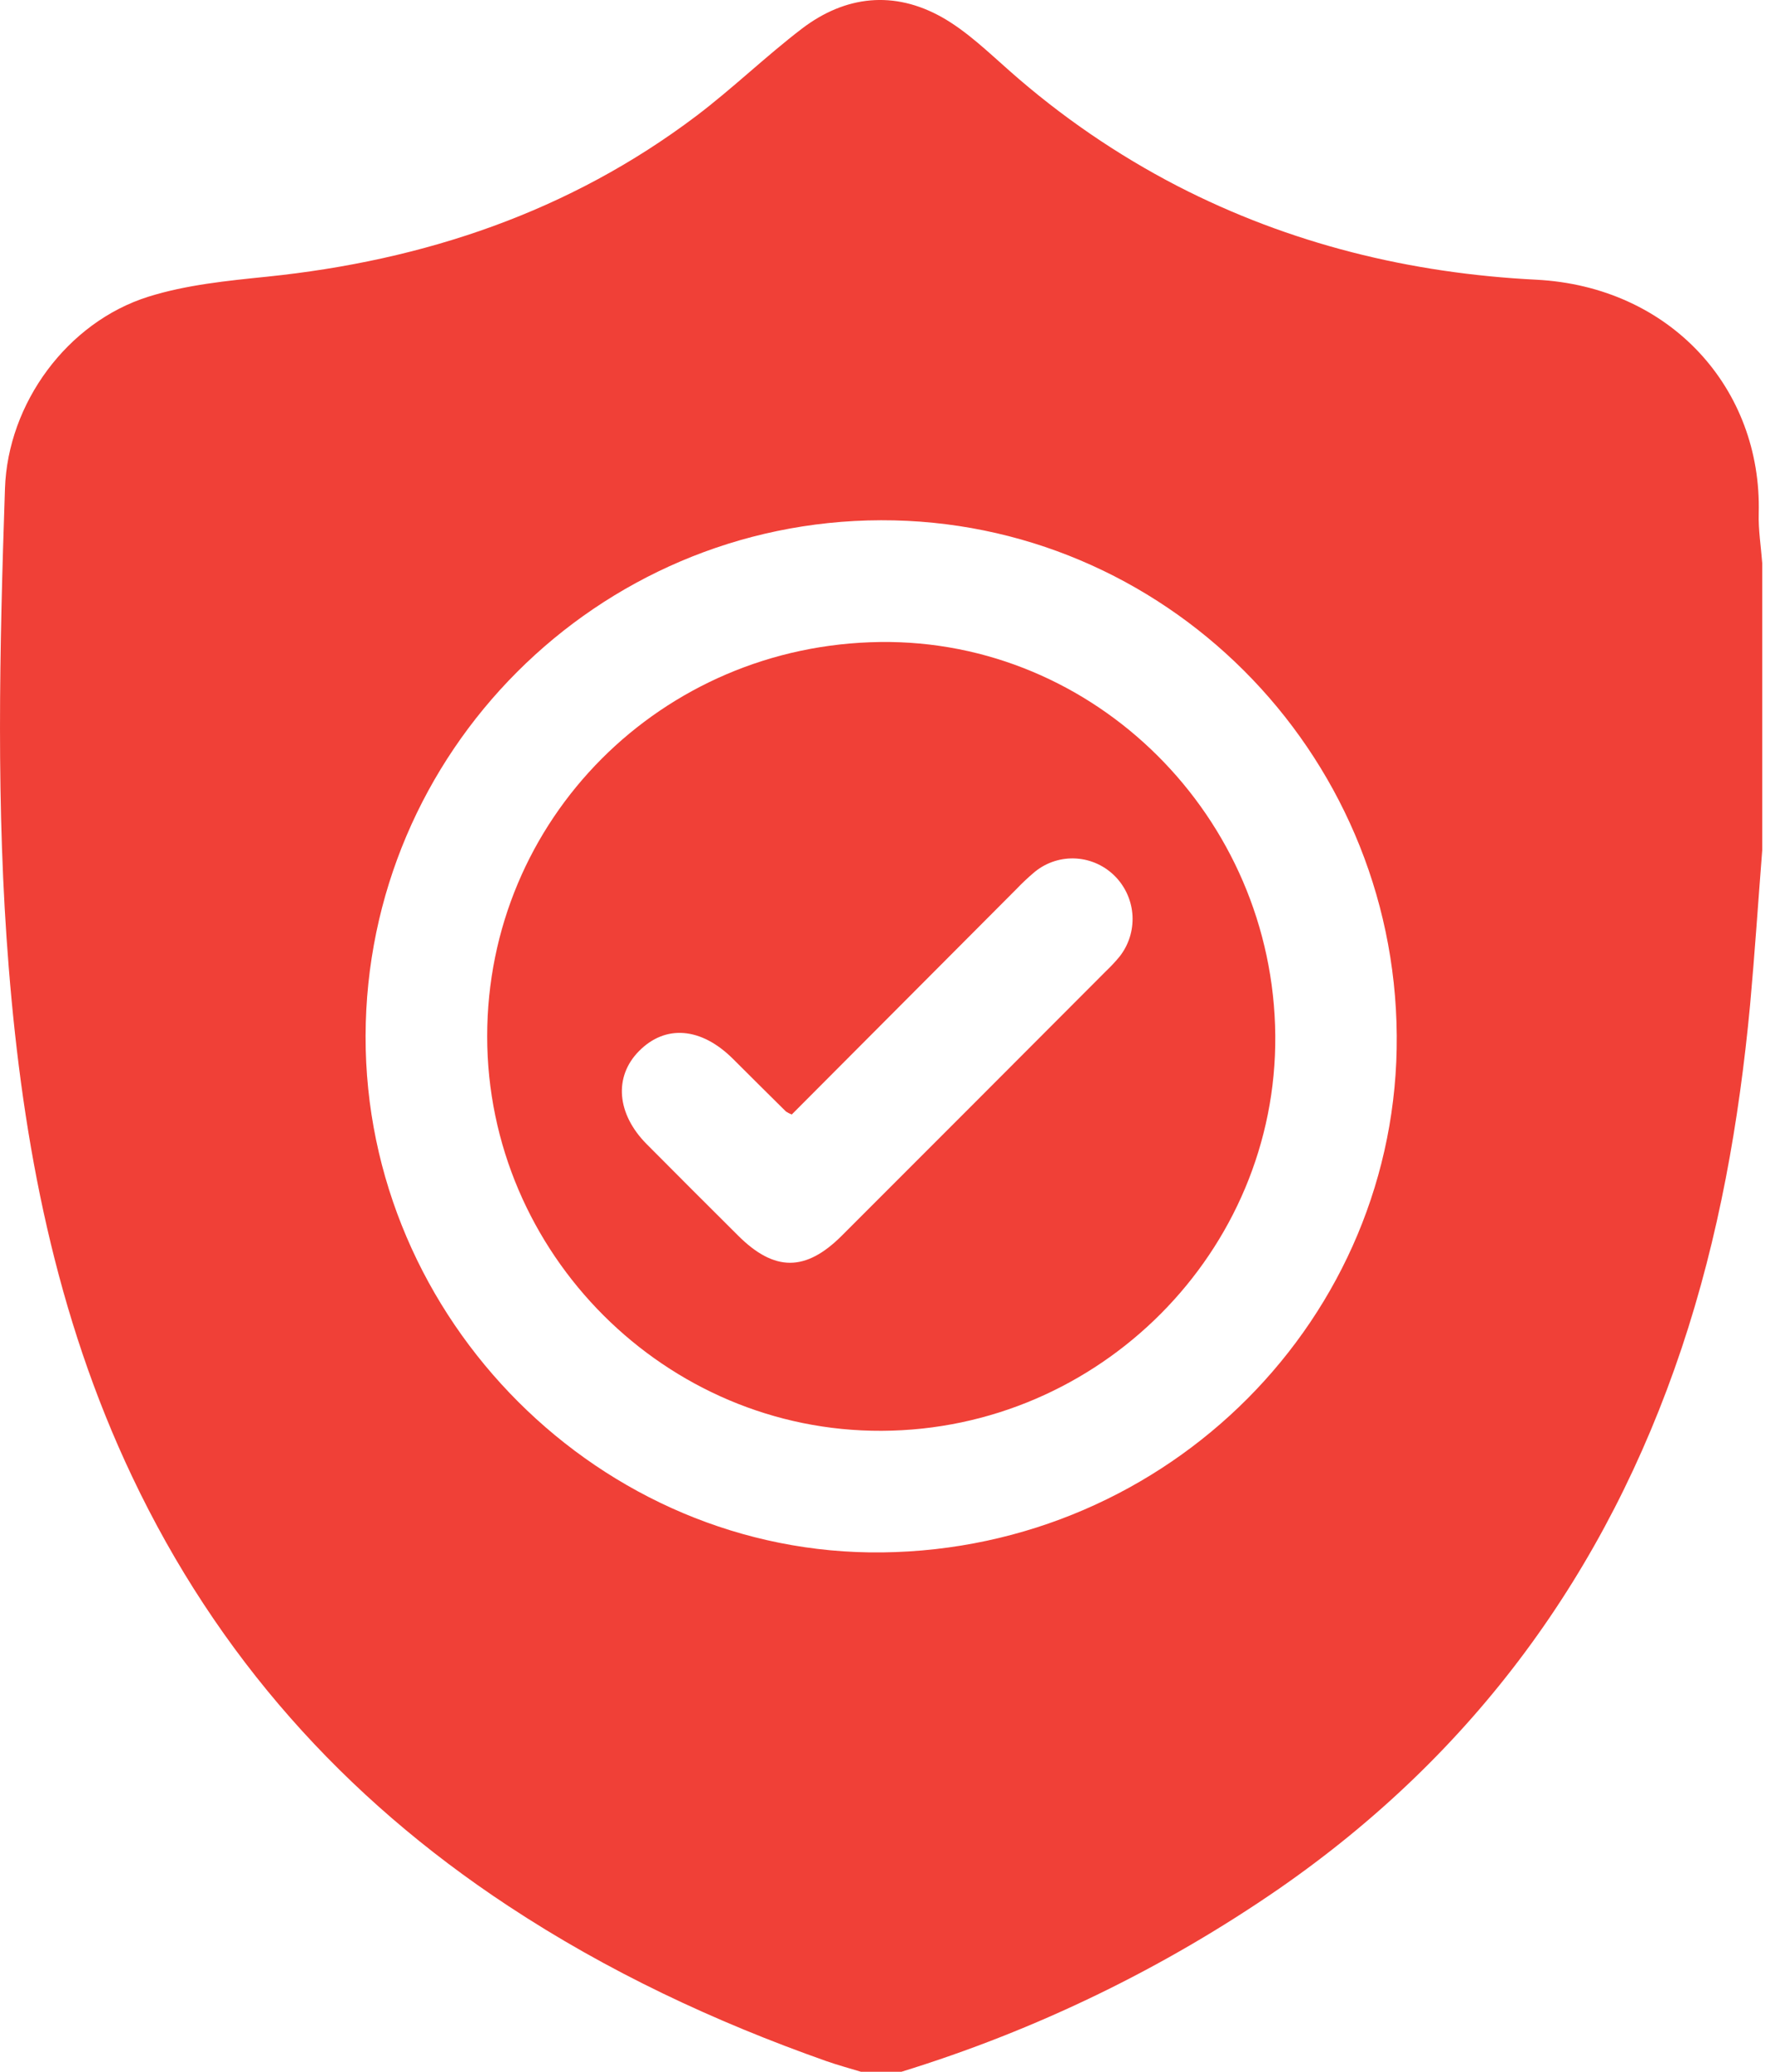 <svg width="30" height="35" viewBox="0 0 30 35" fill="none" xmlns="http://www.w3.org/2000/svg">
<path d="M15.236 35H14.551C14.357 34.941 14.16 34.888 13.969 34.821C12.074 34.153 10.267 33.305 8.587 32.197C5.811 30.368 3.669 27.972 2.235 24.949C0.94 22.225 0.387 19.321 0.148 16.345C-0.07 13.65 -0.007 10.951 0.084 8.253C0.132 6.815 1.135 5.443 2.509 5.012C3.151 4.811 3.842 4.743 4.516 4.674C7.173 4.4 9.622 3.579 11.767 1.96C12.383 1.494 12.941 0.952 13.555 0.483C14.291 -0.077 15.113 -0.163 15.922 0.292C16.341 0.529 16.7 0.878 17.066 1.2C17.928 1.962 18.88 2.615 19.901 3.143C21.803 4.122 23.837 4.618 25.96 4.725C28.241 4.841 29.779 6.573 29.725 8.67C29.717 8.95 29.763 9.231 29.784 9.512V14.364C29.716 15.235 29.658 16.108 29.579 16.977C29.393 18.951 29.052 20.894 28.421 22.779C27.151 26.567 24.908 29.629 21.617 31.908C19.66 33.258 17.508 34.3 15.236 35ZM23.607 17.494C23.572 12.678 19.664 8.776 14.888 8.789C10.093 8.802 6.19 12.707 6.179 17.503C6.168 22.299 10.164 26.283 14.914 26.226C19.75 26.168 23.643 22.257 23.607 17.494Z" fill="#F04037"/>
<path d="M21.554 17.491C21.585 21.139 18.583 24.155 14.904 24.172C11.252 24.189 8.235 21.175 8.234 17.508C8.234 13.841 11.178 10.894 14.874 10.846C18.505 10.799 21.52 13.796 21.554 17.491ZM13.382 18.828C13.347 18.815 13.314 18.798 13.284 18.778C12.984 18.482 12.686 18.185 12.388 17.888C11.85 17.353 11.245 17.304 10.798 17.759C10.372 18.191 10.423 18.817 10.928 19.327C11.434 19.836 11.955 20.357 12.472 20.871C13.088 21.487 13.618 21.487 14.232 20.871C15.72 19.384 17.207 17.896 18.693 16.406C18.775 16.328 18.853 16.245 18.925 16.157C19.077 15.962 19.153 15.72 19.141 15.473C19.128 15.226 19.027 14.993 18.857 14.815C18.682 14.632 18.445 14.521 18.193 14.504C17.941 14.487 17.691 14.566 17.494 14.725C17.381 14.819 17.273 14.921 17.171 15.028C15.911 16.292 14.647 17.558 13.382 18.828Z" fill="#F04037"/>
</svg>
